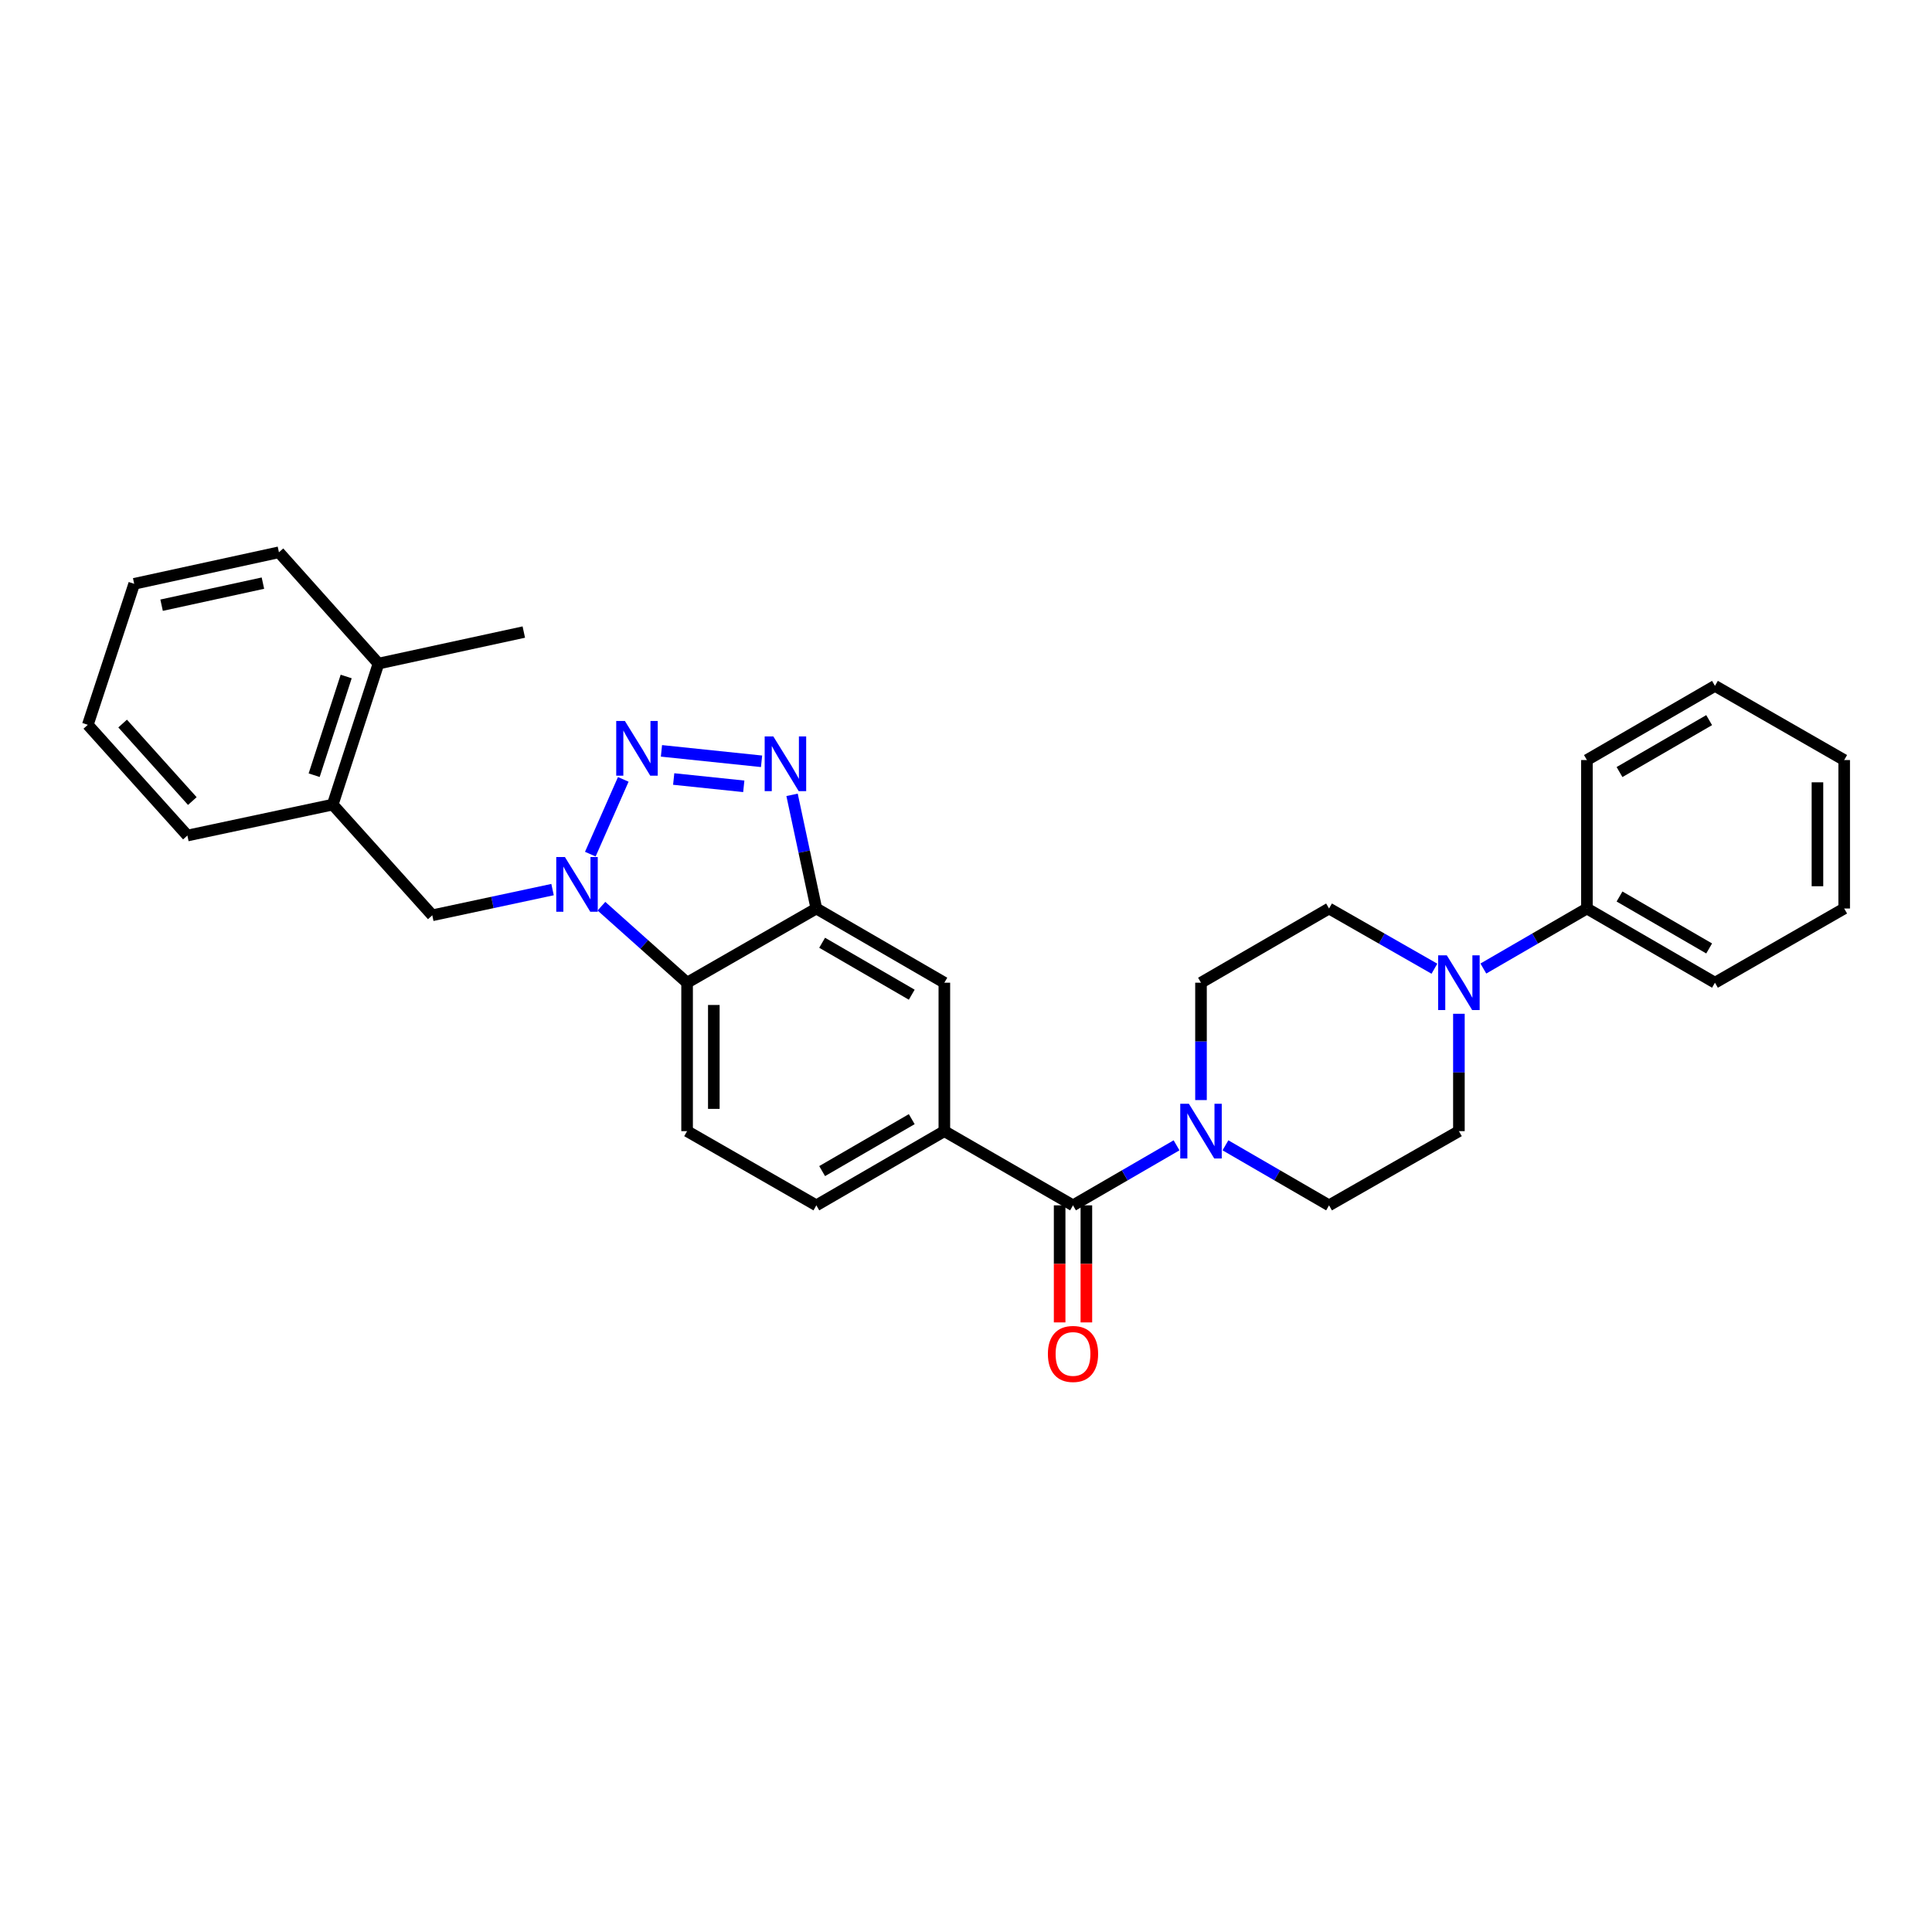 <?xml version='1.0' encoding='iso-8859-1'?>
<svg version='1.1' baseProfile='full'
              xmlns='http://www.w3.org/2000/svg'
                      xmlns:rdkit='http://www.rdkit.org/xml'
                      xmlns:xlink='http://www.w3.org/1999/xlink'
                  xml:space='preserve'
width='1000px' height='1000px' viewBox='0 0 1000 1000'>
<!-- END OF HEADER -->
<rect style='opacity:1.0;fill:#FFFFFF;stroke:none' width='1000' height='1000' x='0' y='0'> </rect>
<path class='bond-0' d='M 322.607,403.406 L 305.549,442.105' style='fill:none;fill-rule:evenodd;stroke:#0000FF;stroke-width:6px;stroke-linecap:butt;stroke-linejoin:miter;stroke-opacity:1' />
<path class='bond-1' d='M 342.369,388.644 L 394.183,394.049' style='fill:none;fill-rule:evenodd;stroke:#0000FF;stroke-width:6px;stroke-linecap:butt;stroke-linejoin:miter;stroke-opacity:1' />
<path class='bond-1' d='M 348.705,403.215 L 384.975,406.999' style='fill:none;fill-rule:evenodd;stroke:#0000FF;stroke-width:6px;stroke-linecap:butt;stroke-linejoin:miter;stroke-opacity:1' />
<path class='bond-3' d='M 311.303,469.049 L 333.471,488.848' style='fill:none;fill-rule:evenodd;stroke:#0000FF;stroke-width:6px;stroke-linecap:butt;stroke-linejoin:miter;stroke-opacity:1' />
<path class='bond-3' d='M 333.471,488.848 L 355.638,508.648' style='fill:none;fill-rule:evenodd;stroke:#000000;stroke-width:6px;stroke-linecap:butt;stroke-linejoin:miter;stroke-opacity:1' />
<path class='bond-8' d='M 285.998,460.455 L 254.874,467.108' style='fill:none;fill-rule:evenodd;stroke:#0000FF;stroke-width:6px;stroke-linecap:butt;stroke-linejoin:miter;stroke-opacity:1' />
<path class='bond-8' d='M 254.874,467.108 L 223.751,473.76' style='fill:none;fill-rule:evenodd;stroke:#000000;stroke-width:6px;stroke-linecap:butt;stroke-linejoin:miter;stroke-opacity:1' />
<path class='bond-2' d='M 409.97,411.413 L 416.255,440.827' style='fill:none;fill-rule:evenodd;stroke:#0000FF;stroke-width:6px;stroke-linecap:butt;stroke-linejoin:miter;stroke-opacity:1' />
<path class='bond-2' d='M 416.255,440.827 L 422.539,470.24' style='fill:none;fill-rule:evenodd;stroke:#000000;stroke-width:6px;stroke-linecap:butt;stroke-linejoin:miter;stroke-opacity:1' />
<path class='bond-9' d='M 422.539,470.24 L 488.794,508.648' style='fill:none;fill-rule:evenodd;stroke:#000000;stroke-width:6px;stroke-linecap:butt;stroke-linejoin:miter;stroke-opacity:1' />
<path class='bond-9' d='M 425.538,487.971 L 471.917,514.856' style='fill:none;fill-rule:evenodd;stroke:#000000;stroke-width:6px;stroke-linecap:butt;stroke-linejoin:miter;stroke-opacity:1' />
<path class='bond-30' d='M 422.539,470.24 L 355.638,508.648' style='fill:none;fill-rule:evenodd;stroke:#000000;stroke-width:6px;stroke-linecap:butt;stroke-linejoin:miter;stroke-opacity:1' />
<path class='bond-10' d='M 355.638,508.648 L 355.638,585.479' style='fill:none;fill-rule:evenodd;stroke:#000000;stroke-width:6px;stroke-linecap:butt;stroke-linejoin:miter;stroke-opacity:1' />
<path class='bond-10' d='M 369.473,520.173 L 369.473,573.954' style='fill:none;fill-rule:evenodd;stroke:#000000;stroke-width:6px;stroke-linecap:butt;stroke-linejoin:miter;stroke-opacity:1' />
<path class='bond-4' d='M 555.387,623.887 L 488.794,585.479' style='fill:none;fill-rule:evenodd;stroke:#000000;stroke-width:6px;stroke-linecap:butt;stroke-linejoin:miter;stroke-opacity:1' />
<path class='bond-5' d='M 555.387,623.887 L 582.183,608.351' style='fill:none;fill-rule:evenodd;stroke:#000000;stroke-width:6px;stroke-linecap:butt;stroke-linejoin:miter;stroke-opacity:1' />
<path class='bond-5' d='M 582.183,608.351 L 608.979,592.816' style='fill:none;fill-rule:evenodd;stroke:#0000FF;stroke-width:6px;stroke-linecap:butt;stroke-linejoin:miter;stroke-opacity:1' />
<path class='bond-17' d='M 548.469,623.887 L 548.469,654.182' style='fill:none;fill-rule:evenodd;stroke:#000000;stroke-width:6px;stroke-linecap:butt;stroke-linejoin:miter;stroke-opacity:1' />
<path class='bond-17' d='M 548.469,654.182 L 548.469,684.477' style='fill:none;fill-rule:evenodd;stroke:#FF0000;stroke-width:6px;stroke-linecap:butt;stroke-linejoin:miter;stroke-opacity:1' />
<path class='bond-17' d='M 562.304,623.887 L 562.304,654.182' style='fill:none;fill-rule:evenodd;stroke:#000000;stroke-width:6px;stroke-linecap:butt;stroke-linejoin:miter;stroke-opacity:1' />
<path class='bond-17' d='M 562.304,654.182 L 562.304,684.477' style='fill:none;fill-rule:evenodd;stroke:#FF0000;stroke-width:6px;stroke-linecap:butt;stroke-linejoin:miter;stroke-opacity:1' />
<path class='bond-12' d='M 634.289,592.813 L 661.1,608.35' style='fill:none;fill-rule:evenodd;stroke:#0000FF;stroke-width:6px;stroke-linecap:butt;stroke-linejoin:miter;stroke-opacity:1' />
<path class='bond-12' d='M 661.1,608.35 L 687.912,623.887' style='fill:none;fill-rule:evenodd;stroke:#000000;stroke-width:6px;stroke-linecap:butt;stroke-linejoin:miter;stroke-opacity:1' />
<path class='bond-13' d='M 621.634,569.398 L 621.634,539.023' style='fill:none;fill-rule:evenodd;stroke:#0000FF;stroke-width:6px;stroke-linecap:butt;stroke-linejoin:miter;stroke-opacity:1' />
<path class='bond-13' d='M 621.634,539.023 L 621.634,508.648' style='fill:none;fill-rule:evenodd;stroke:#000000;stroke-width:6px;stroke-linecap:butt;stroke-linejoin:miter;stroke-opacity:1' />
<path class='bond-6' d='M 742.452,501.405 L 715.182,485.823' style='fill:none;fill-rule:evenodd;stroke:#0000FF;stroke-width:6px;stroke-linecap:butt;stroke-linejoin:miter;stroke-opacity:1' />
<path class='bond-6' d='M 715.182,485.823 L 687.912,470.24' style='fill:none;fill-rule:evenodd;stroke:#000000;stroke-width:6px;stroke-linecap:butt;stroke-linejoin:miter;stroke-opacity:1' />
<path class='bond-18' d='M 767.782,501.312 L 794.582,485.776' style='fill:none;fill-rule:evenodd;stroke:#0000FF;stroke-width:6px;stroke-linecap:butt;stroke-linejoin:miter;stroke-opacity:1' />
<path class='bond-18' d='M 794.582,485.776 L 821.382,470.24' style='fill:none;fill-rule:evenodd;stroke:#000000;stroke-width:6px;stroke-linecap:butt;stroke-linejoin:miter;stroke-opacity:1' />
<path class='bond-33' d='M 755.127,524.729 L 755.127,555.104' style='fill:none;fill-rule:evenodd;stroke:#0000FF;stroke-width:6px;stroke-linecap:butt;stroke-linejoin:miter;stroke-opacity:1' />
<path class='bond-33' d='M 755.127,555.104 L 755.127,585.479' style='fill:none;fill-rule:evenodd;stroke:#000000;stroke-width:6px;stroke-linecap:butt;stroke-linejoin:miter;stroke-opacity:1' />
<path class='bond-7' d='M 488.794,585.479 L 488.794,508.648' style='fill:none;fill-rule:evenodd;stroke:#000000;stroke-width:6px;stroke-linecap:butt;stroke-linejoin:miter;stroke-opacity:1' />
<path class='bond-31' d='M 488.794,585.479 L 422.539,623.887' style='fill:none;fill-rule:evenodd;stroke:#000000;stroke-width:6px;stroke-linecap:butt;stroke-linejoin:miter;stroke-opacity:1' />
<path class='bond-31' d='M 471.917,579.271 L 425.538,606.156' style='fill:none;fill-rule:evenodd;stroke:#000000;stroke-width:6px;stroke-linecap:butt;stroke-linejoin:miter;stroke-opacity:1' />
<path class='bond-11' d='M 223.751,473.76 L 172.215,416.46' style='fill:none;fill-rule:evenodd;stroke:#000000;stroke-width:6px;stroke-linecap:butt;stroke-linejoin:miter;stroke-opacity:1' />
<path class='bond-14' d='M 355.638,585.479 L 422.539,623.887' style='fill:none;fill-rule:evenodd;stroke:#000000;stroke-width:6px;stroke-linecap:butt;stroke-linejoin:miter;stroke-opacity:1' />
<path class='bond-19' d='M 172.215,416.46 L 195.896,343.472' style='fill:none;fill-rule:evenodd;stroke:#000000;stroke-width:6px;stroke-linecap:butt;stroke-linejoin:miter;stroke-opacity:1' />
<path class='bond-19' d='M 162.607,401.242 L 179.184,350.15' style='fill:none;fill-rule:evenodd;stroke:#000000;stroke-width:6px;stroke-linecap:butt;stroke-linejoin:miter;stroke-opacity:1' />
<path class='bond-20' d='M 172.215,416.46 L 96.99,432.47' style='fill:none;fill-rule:evenodd;stroke:#000000;stroke-width:6px;stroke-linecap:butt;stroke-linejoin:miter;stroke-opacity:1' />
<path class='bond-15' d='M 687.912,623.887 L 755.127,585.479' style='fill:none;fill-rule:evenodd;stroke:#000000;stroke-width:6px;stroke-linecap:butt;stroke-linejoin:miter;stroke-opacity:1' />
<path class='bond-16' d='M 621.634,508.648 L 687.912,470.24' style='fill:none;fill-rule:evenodd;stroke:#000000;stroke-width:6px;stroke-linecap:butt;stroke-linejoin:miter;stroke-opacity:1' />
<path class='bond-21' d='M 821.382,470.24 L 887.66,508.648' style='fill:none;fill-rule:evenodd;stroke:#000000;stroke-width:6px;stroke-linecap:butt;stroke-linejoin:miter;stroke-opacity:1' />
<path class='bond-21' d='M 838.261,464.031 L 884.655,490.916' style='fill:none;fill-rule:evenodd;stroke:#000000;stroke-width:6px;stroke-linecap:butt;stroke-linejoin:miter;stroke-opacity:1' />
<path class='bond-22' d='M 821.382,470.24 L 821.382,393.401' style='fill:none;fill-rule:evenodd;stroke:#000000;stroke-width:6px;stroke-linecap:butt;stroke-linejoin:miter;stroke-opacity:1' />
<path class='bond-23' d='M 195.896,343.472 L 271.121,327.154' style='fill:none;fill-rule:evenodd;stroke:#000000;stroke-width:6px;stroke-linecap:butt;stroke-linejoin:miter;stroke-opacity:1' />
<path class='bond-24' d='M 195.896,343.472 L 144.376,285.864' style='fill:none;fill-rule:evenodd;stroke:#000000;stroke-width:6px;stroke-linecap:butt;stroke-linejoin:miter;stroke-opacity:1' />
<path class='bond-25' d='M 96.99,432.47 L 45.455,375.162' style='fill:none;fill-rule:evenodd;stroke:#000000;stroke-width:6px;stroke-linecap:butt;stroke-linejoin:miter;stroke-opacity:1' />
<path class='bond-25' d='M 99.547,414.623 L 63.472,374.507' style='fill:none;fill-rule:evenodd;stroke:#000000;stroke-width:6px;stroke-linecap:butt;stroke-linejoin:miter;stroke-opacity:1' />
<path class='bond-27' d='M 887.66,508.648 L 954.545,470.24' style='fill:none;fill-rule:evenodd;stroke:#000000;stroke-width:6px;stroke-linecap:butt;stroke-linejoin:miter;stroke-opacity:1' />
<path class='bond-28' d='M 821.382,393.401 L 887.66,355.009' style='fill:none;fill-rule:evenodd;stroke:#000000;stroke-width:6px;stroke-linecap:butt;stroke-linejoin:miter;stroke-opacity:1' />
<path class='bond-28' d='M 838.259,399.614 L 884.653,372.739' style='fill:none;fill-rule:evenodd;stroke:#000000;stroke-width:6px;stroke-linecap:butt;stroke-linejoin:miter;stroke-opacity:1' />
<path class='bond-32' d='M 144.376,285.864 L 69.459,302.182' style='fill:none;fill-rule:evenodd;stroke:#000000;stroke-width:6px;stroke-linecap:butt;stroke-linejoin:miter;stroke-opacity:1' />
<path class='bond-32' d='M 136.083,301.83 L 83.641,313.252' style='fill:none;fill-rule:evenodd;stroke:#000000;stroke-width:6px;stroke-linecap:butt;stroke-linejoin:miter;stroke-opacity:1' />
<path class='bond-26' d='M 45.455,375.162 L 69.459,302.182' style='fill:none;fill-rule:evenodd;stroke:#000000;stroke-width:6px;stroke-linecap:butt;stroke-linejoin:miter;stroke-opacity:1' />
<path class='bond-34' d='M 954.545,470.24 L 954.545,393.401' style='fill:none;fill-rule:evenodd;stroke:#000000;stroke-width:6px;stroke-linecap:butt;stroke-linejoin:miter;stroke-opacity:1' />
<path class='bond-34' d='M 940.71,458.714 L 940.71,404.927' style='fill:none;fill-rule:evenodd;stroke:#000000;stroke-width:6px;stroke-linecap:butt;stroke-linejoin:miter;stroke-opacity:1' />
<path class='bond-29' d='M 887.66,355.009 L 954.545,393.401' style='fill:none;fill-rule:evenodd;stroke:#000000;stroke-width:6px;stroke-linecap:butt;stroke-linejoin:miter;stroke-opacity:1' />
<path  class='atom-0' d='M 323.437 373.162
L 332.717 388.162
Q 333.637 389.642, 335.117 392.322
Q 336.597 395.002, 336.677 395.162
L 336.677 373.162
L 340.437 373.162
L 340.437 401.482
L 336.557 401.482
L 326.597 385.082
Q 325.437 383.162, 324.197 380.962
Q 322.997 378.762, 322.637 378.082
L 322.637 401.482
L 318.957 401.482
L 318.957 373.162
L 323.437 373.162
' fill='#0000FF'/>
<path  class='atom-1' d='M 292.393 443.59
L 301.673 458.59
Q 302.593 460.07, 304.073 462.75
Q 305.553 465.43, 305.633 465.59
L 305.633 443.59
L 309.393 443.59
L 309.393 471.91
L 305.513 471.91
L 295.553 455.51
Q 294.393 453.59, 293.153 451.39
Q 291.953 449.19, 291.593 448.51
L 291.593 471.91
L 287.913 471.91
L 287.913 443.59
L 292.393 443.59
' fill='#0000FF'/>
<path  class='atom-2' d='M 400.276 381.178
L 409.556 396.178
Q 410.476 397.658, 411.956 400.338
Q 413.436 403.018, 413.516 403.178
L 413.516 381.178
L 417.276 381.178
L 417.276 409.498
L 413.396 409.498
L 403.436 393.098
Q 402.276 391.178, 401.036 388.978
Q 399.836 386.778, 399.476 386.098
L 399.476 409.498
L 395.796 409.498
L 395.796 381.178
L 400.276 381.178
' fill='#0000FF'/>
<path  class='atom-6' d='M 615.374 571.319
L 624.654 586.319
Q 625.574 587.799, 627.054 590.479
Q 628.534 593.159, 628.614 593.319
L 628.614 571.319
L 632.374 571.319
L 632.374 599.639
L 628.494 599.639
L 618.534 583.239
Q 617.374 581.319, 616.134 579.119
Q 614.934 576.919, 614.574 576.239
L 614.574 599.639
L 610.894 599.639
L 610.894 571.319
L 615.374 571.319
' fill='#0000FF'/>
<path  class='atom-7' d='M 748.867 494.488
L 758.147 509.488
Q 759.067 510.968, 760.547 513.648
Q 762.027 516.328, 762.107 516.488
L 762.107 494.488
L 765.867 494.488
L 765.867 522.808
L 761.987 522.808
L 752.027 506.408
Q 750.867 504.488, 749.627 502.288
Q 748.427 500.088, 748.067 499.408
L 748.067 522.808
L 744.387 522.808
L 744.387 494.488
L 748.867 494.488
' fill='#0000FF'/>
<path  class='atom-18' d='M 542.387 700.798
Q 542.387 693.998, 545.747 690.198
Q 549.107 686.398, 555.387 686.398
Q 561.667 686.398, 565.027 690.198
Q 568.387 693.998, 568.387 700.798
Q 568.387 707.678, 564.987 711.598
Q 561.587 715.478, 555.387 715.478
Q 549.147 715.478, 545.747 711.598
Q 542.387 707.718, 542.387 700.798
M 555.387 712.278
Q 559.707 712.278, 562.027 709.398
Q 564.387 706.478, 564.387 700.798
Q 564.387 695.238, 562.027 692.438
Q 559.707 689.598, 555.387 689.598
Q 551.067 689.598, 548.707 692.398
Q 546.387 695.198, 546.387 700.798
Q 546.387 706.518, 548.707 709.398
Q 551.067 712.278, 555.387 712.278
' fill='#FF0000'/>
</svg>
